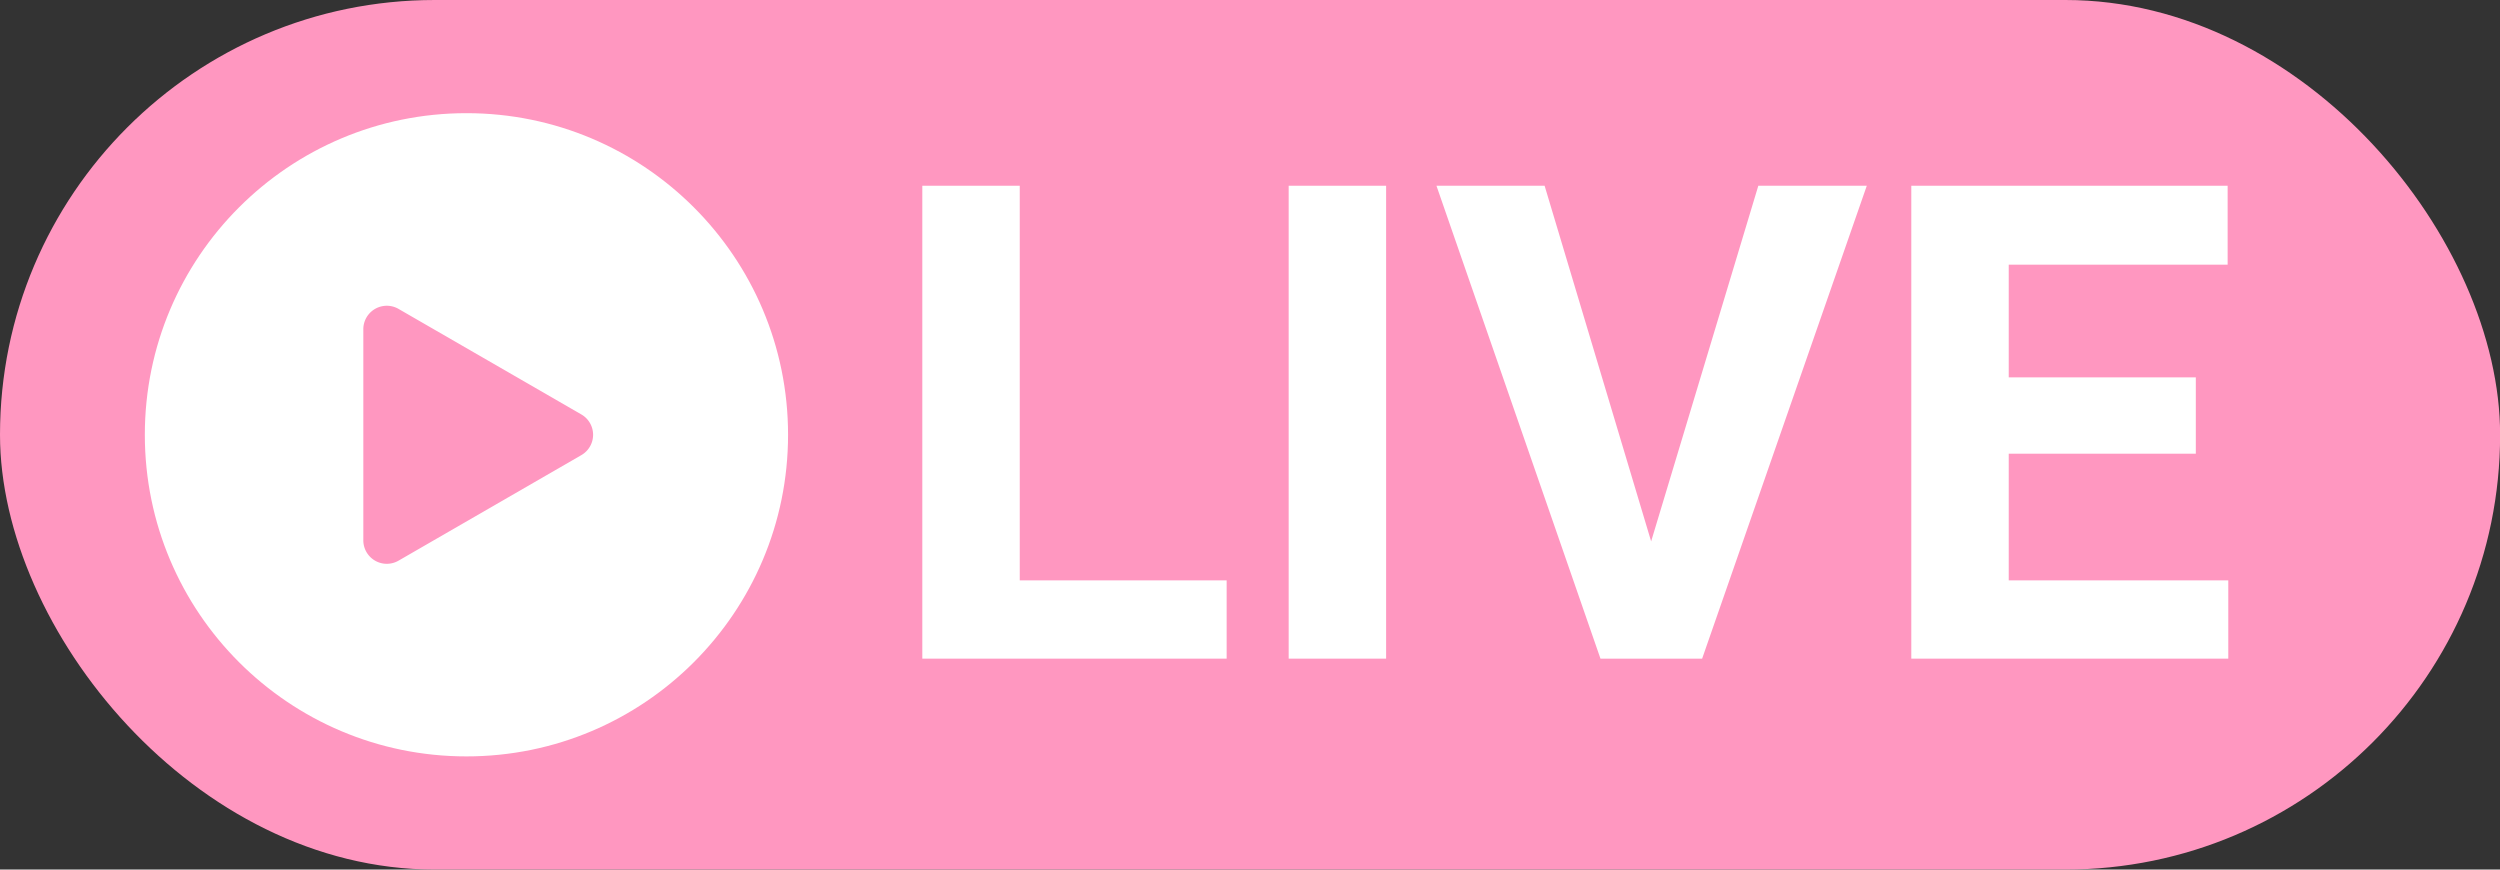 <?xml version="1.0" encoding="UTF-8" standalone="no"?><svg xmlns="http://www.w3.org/2000/svg" xmlns:xlink="http://www.w3.org/1999/xlink" data-name="Layer 1" fill="#000000" height="124" preserveAspectRatio="xMidYMid meet" version="1" viewBox="91.5 188.0 356.5 124.0" width="356.5" zoomAndPan="magnify"><rect x="91.5" y="188.0" width="356.5" height="124.0" fill="#333333" stroke="none"/><g id="change1_1"><rect fill="#ff97c0" height="124" rx="62" ry="62" width="356.516" x="91.5" y="188"/></g><g id="change2_1"><path d="M236.916 214.487L223.022 214.487 223.022 281.922 266.419 281.922 266.419 270.76 236.916 270.76 236.916 214.487z" fill="#ffffff"/></g><g id="change2_2"><path d="M275.265 214.487H289.16V281.922H275.265z" fill="#ffffff"/></g><g id="change2_3"><path d="M326.952 265.202L311.761 214.487 296.338 214.487 319.727 281.922 334.224 281.922 357.705 214.487 342.236 214.487 326.952 265.202z" fill="#ffffff"/></g><g id="change2_4"><path d="M377.945 270.76L377.945 252.697 404.623 252.697 404.623 241.813 377.945 241.813 377.945 225.742 409.161 225.742 409.161 214.487 364.051 214.487 364.051 281.922 409.254 281.922 409.254 270.76 377.945 270.76z" fill="#ffffff"/></g><g id="change2_5"><circle cx="158.015" cy="250" fill="#ffffff" r="45.862"/></g><g id="change1_2"><path d="M174.4,247.1l-26.069-15.05a3.347,3.347,0,0,0-5.021,2.9v30.1a3.347,3.347,0,0,0,5.021,2.9L174.4,252.9A3.348,3.348,0,0,0,174.4,247.1Z" fill="#ff97c0"/></g></svg>